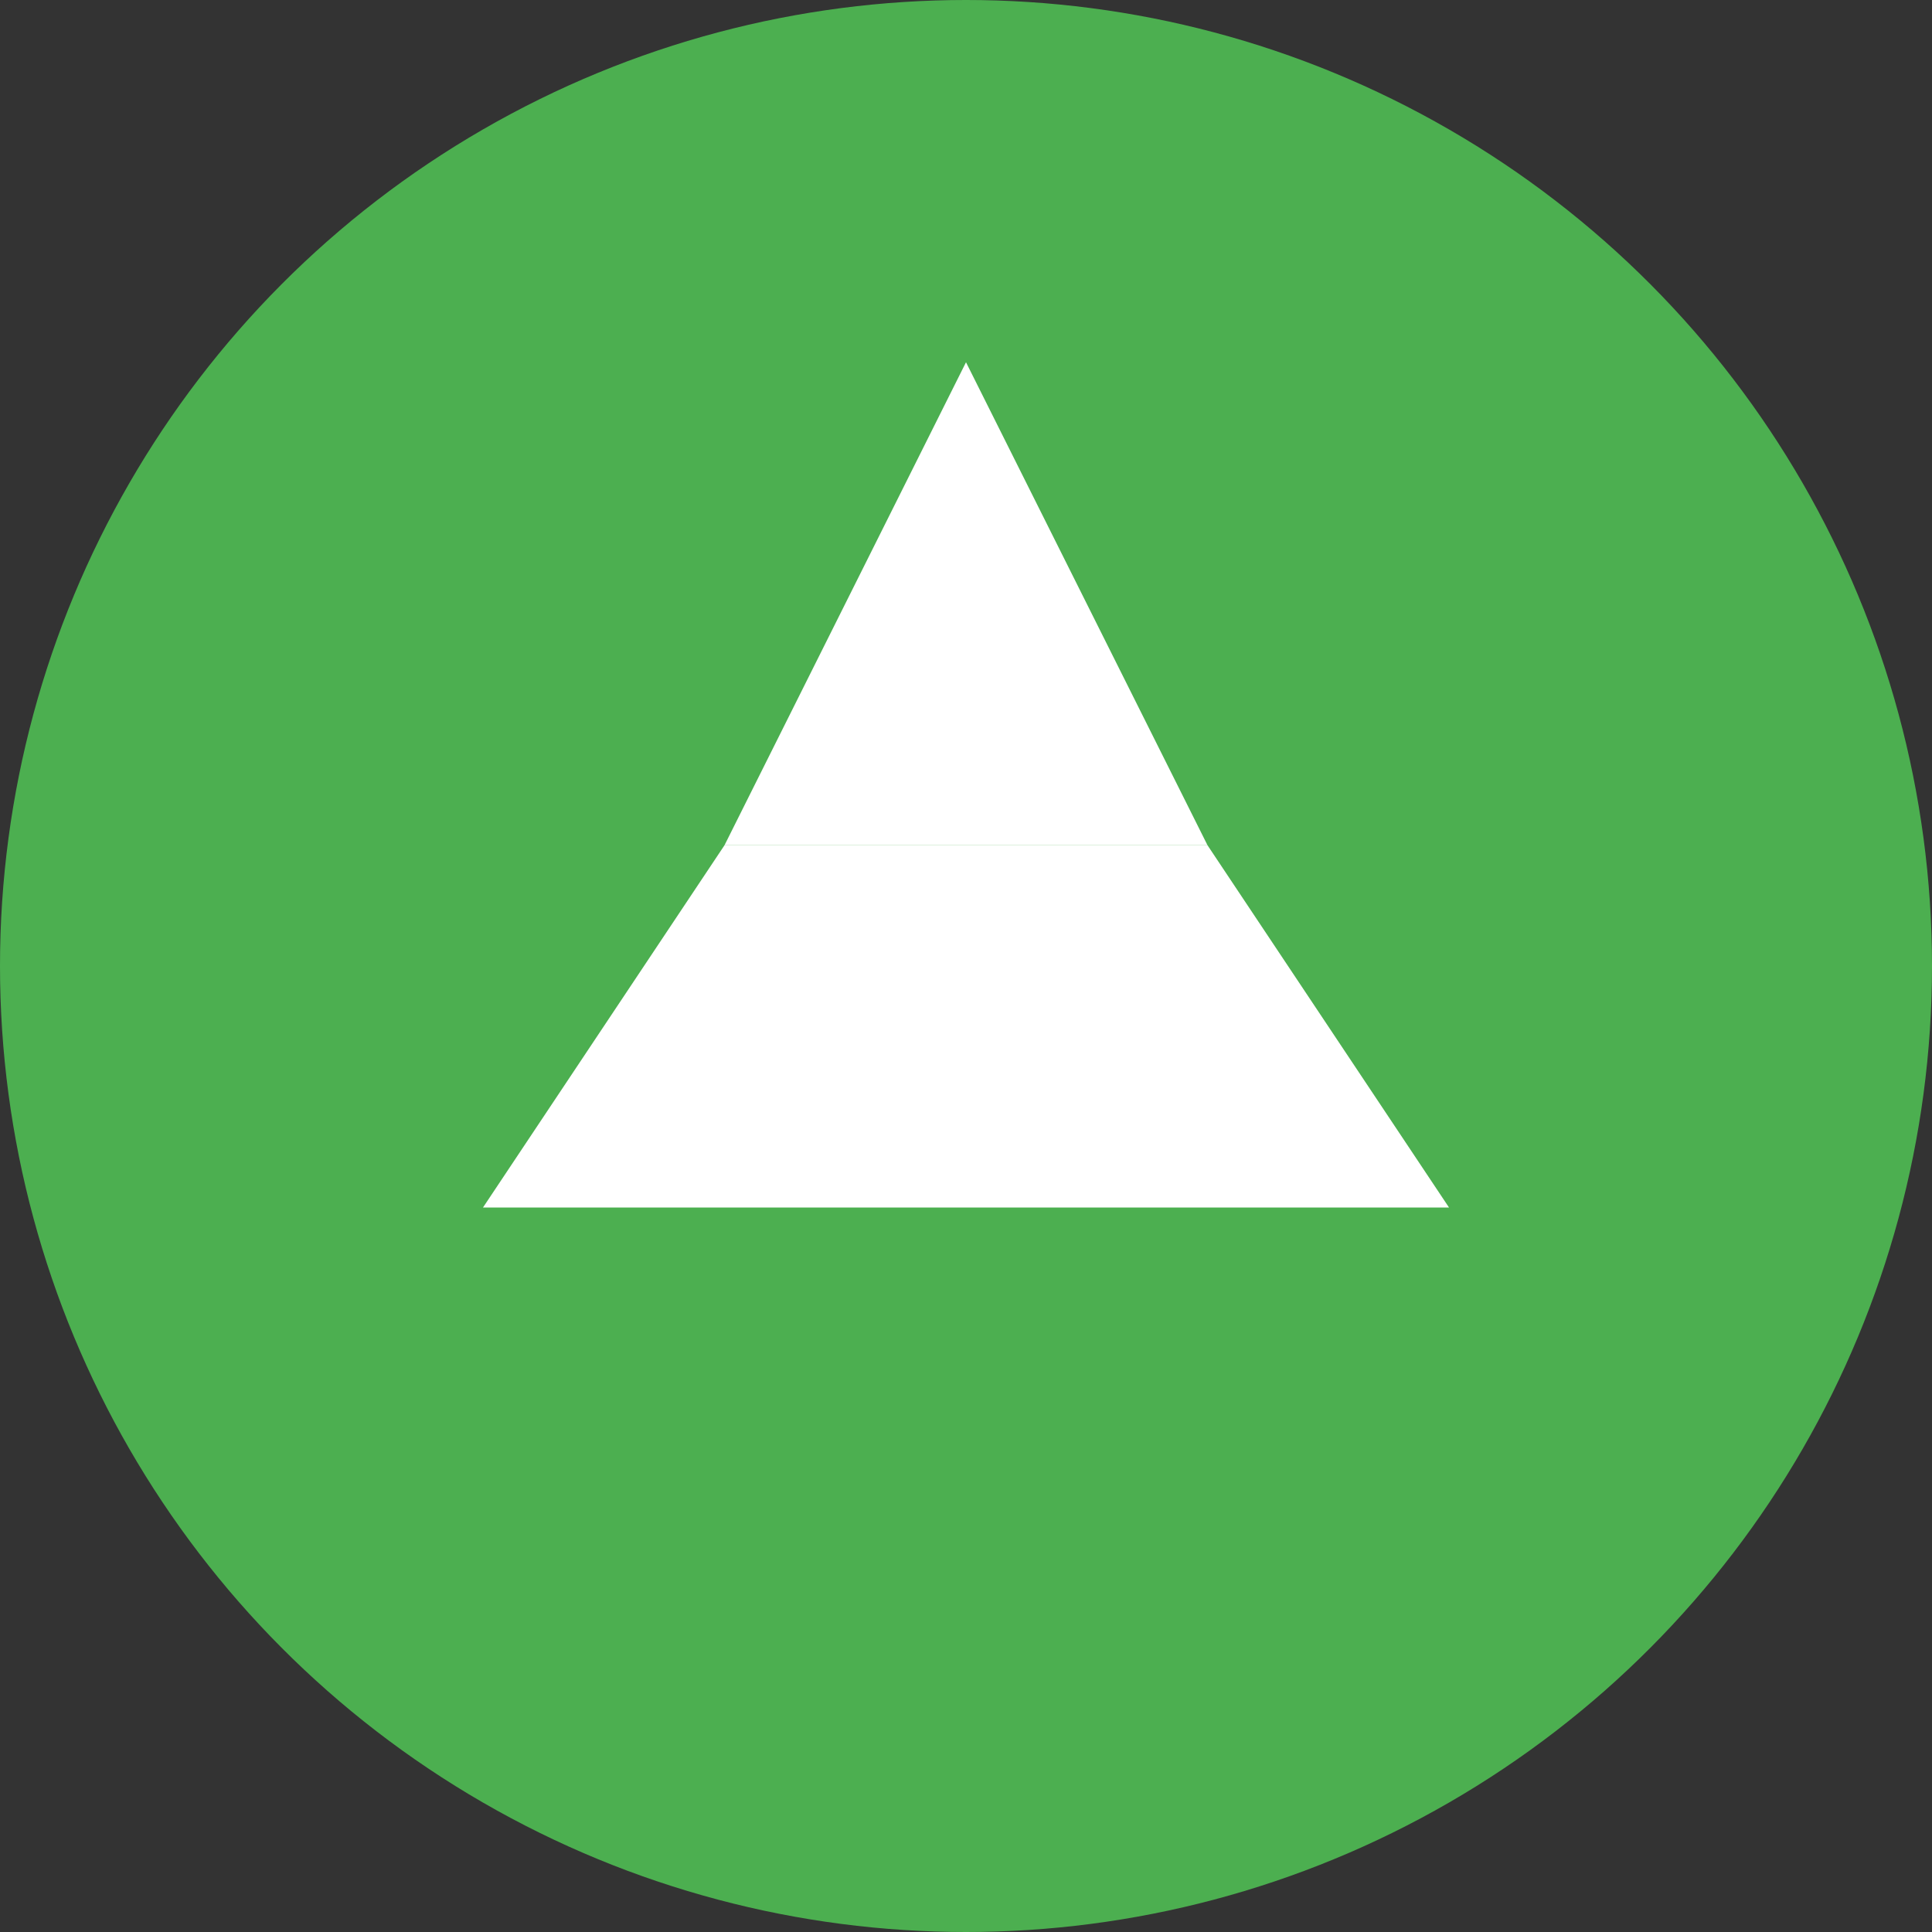 <svg width="64px" height="64px" viewBox="0 0 64 64" fill="none" xmlns="http://www.w3.org/2000/svg">
  <rect x="0" y="0" width="64" height="64" fill="#333333" stroke="none"/>
  <circle cx="32" cy="32" r="32" fill="#4caf50"/>
  <path d="M32 12L24 28H40L32 12Z" fill="white"/>
  <path d="M24 28L16 40H48L40 28H24Z" fill="white"/>
</svg>

